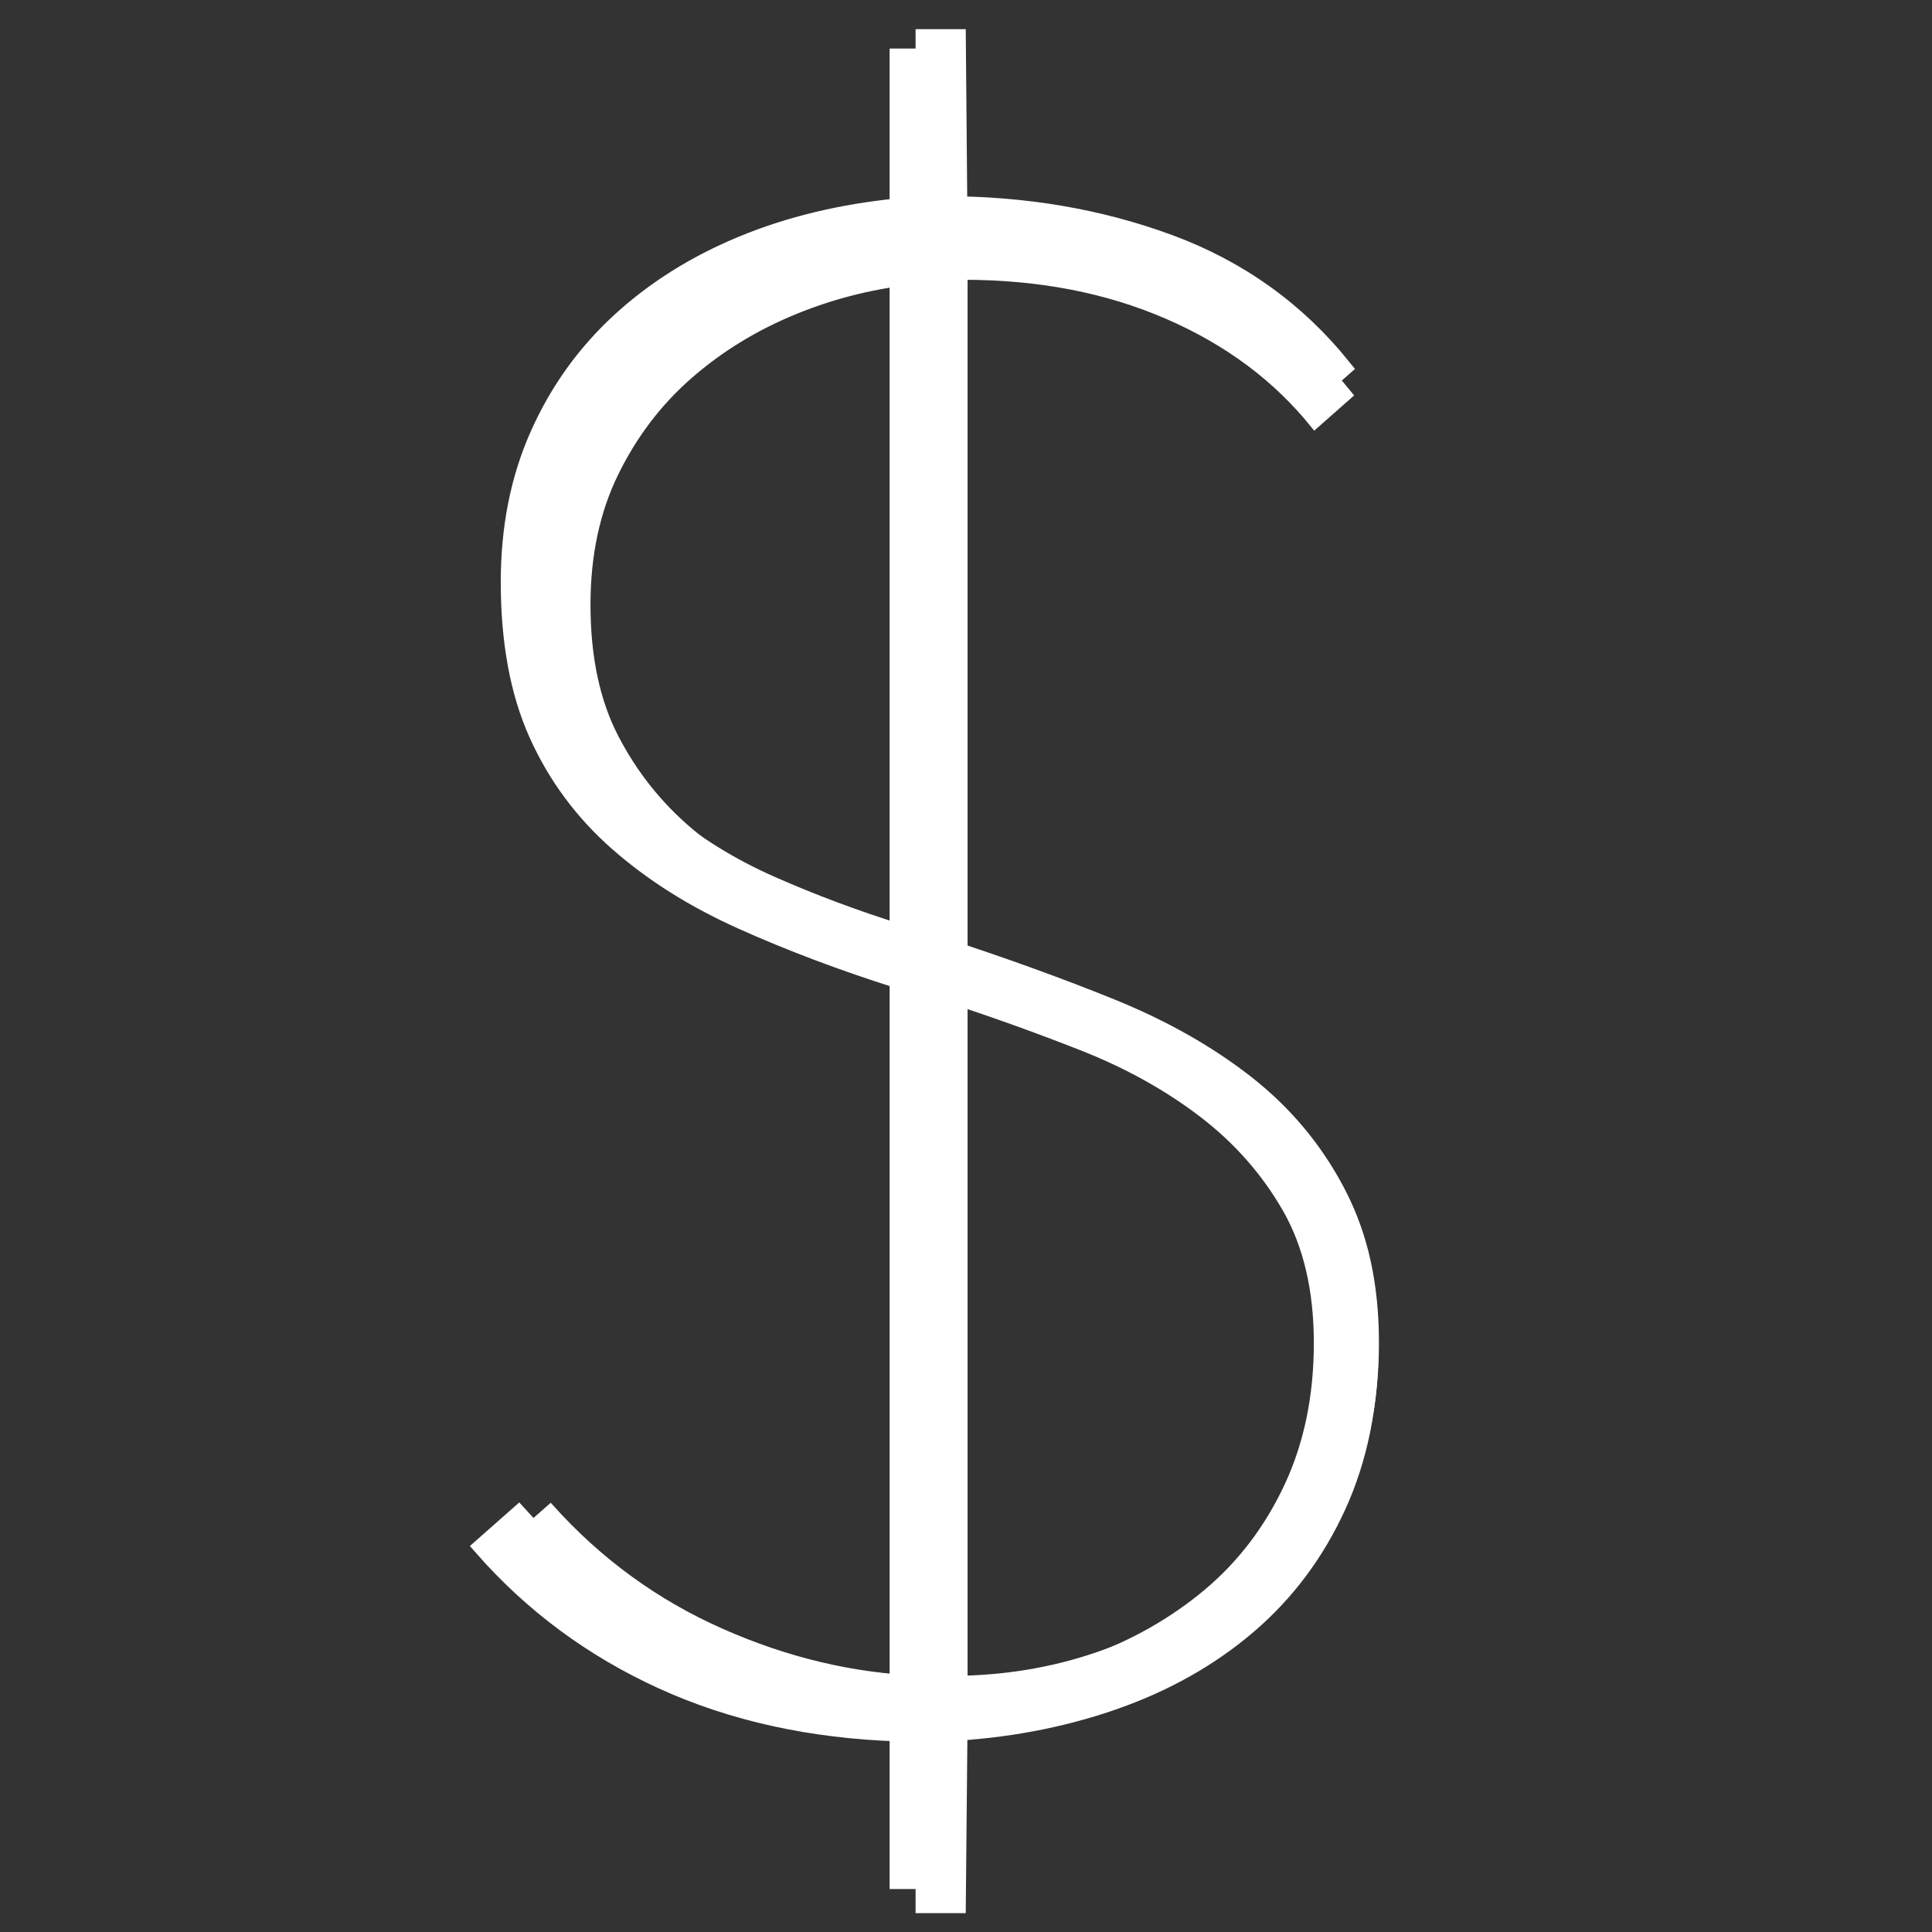 <?xml version="1.0" encoding="utf-8"?>
<!-- Generator: Adobe Illustrator 16.0.0, SVG Export Plug-In . SVG Version: 6.00 Build 0)  -->
<!DOCTYPE svg PUBLIC "-//W3C//DTD SVG 1.1//EN" "http://www.w3.org/Graphics/SVG/1.1/DTD/svg11.dtd">
<svg version="1.1" id="Layer_1" xmlns="http://www.w3.org/2000/svg" xmlns:xlink="http://www.w3.org/1999/xlink" x="0px" y="0px"
	 width="512px" height="512px" viewBox="0 0 512 512" enable-background="new 0 0 512 512" xml:space="preserve">
<rect x="0" y="0" width="512" height="512" fill="#333333" stroke="none"/>
<g enable-background="new    ">
	<path fill="#FFFFFF" stroke="#FFFFFF" stroke-width="5" stroke-miterlimit="10" d="M250.383,498.113h-12.124v-39.127
		c-23.146-0.741-44.001-5.33-62.548-13.777c-18.556-8.447-34.442-20.2-47.668-35.269l9.369-8.268
		c13.226,14.699,28.742,25.996,46.566,33.893c17.815,7.904,35.906,12.218,54.282,12.95V259.494
		c-15.069-4.771-28.932-10.006-41.607-15.706c-12.675-5.691-23.61-12.58-32.79-20.666c-9.188-8.076-16.257-17.634-21.217-28.656
		c-4.959-11.021-7.439-24.428-7.439-40.229c0-14.328,2.565-27.279,7.715-38.852c5.141-11.572,12.304-21.578,21.492-30.034
		c9.18-8.447,20.02-15.241,32.514-20.39c12.485-5.141,26.263-8.447,41.332-9.919V15.365h12.124v39.127
		c21.303,0,41.142,3.401,59.518,10.195c18.366,6.802,33.615,17.729,45.739,32.789l-9.368,8.267
		c-10.29-12.856-23.697-22.87-40.229-30.034s-35.089-10.746-55.659-10.746v186.265c15.792,5.149,30.49,10.472,44.086,15.982
		c13.588,5.511,25.437,12.218,35.546,20.114c10.1,7.904,18.09,17.454,23.972,28.656c5.872,11.211,8.817,24.713,8.817,40.505
		c0,15.801-2.851,29.948-8.542,42.433c-5.7,12.494-13.596,23.06-23.696,31.688c-10.109,8.636-22.044,15.345-35.82,20.114
		c-13.777,4.771-28.57,7.525-44.362,8.267V498.113z M238.259,66.064c-11.763,1.102-23.06,3.857-33.892,8.266
		c-10.84,4.409-20.484,10.29-28.932,17.635c-8.456,7.354-15.249,16.257-20.39,26.727c-5.149,10.471-7.715,22.508-7.715,36.096
		c0,14.328,2.566,26.452,7.715,36.371c5.141,9.92,11.935,18.461,20.39,25.626c8.447,7.164,18.091,13.139,28.932,17.91
		c10.833,4.778,22.129,9.006,33.892,12.674V66.064z M250.383,448.516c13.588-0.361,26.451-2.755,38.576-7.164
		c12.124-4.409,22.775-10.471,31.962-18.186c9.18-7.715,16.438-17.265,21.768-28.656c5.321-11.384,7.991-24.248,7.991-38.576
		s-2.851-26.451-8.541-36.371c-5.7-9.92-13.227-18.462-22.595-25.626c-9.369-7.163-20.115-13.13-32.238-17.91
		c-12.124-4.77-24.437-9.179-36.923-13.226V448.516z"/>
</g>
<g enable-background="new    ">
	<path fill="#FFFFFF" stroke="#FFFFFF" stroke-width="2" stroke-miterlimit="10" d="M254.94,506h-11.301l0.021-50.77
		c-22.444-0.719-42.667-5.168-60.652-13.358c-17.994-8.191-33.399-19.589-46.224-34.2l9.084-8.018
		c12.826,14.254,27.872,25.208,45.155,32.865c17.276,7.665,34.819,11.849,52.637,12.558V261.783
		c-14.612-4.625-28.055-9.701-40.346-15.229c-12.292-5.518-22.895-12.198-31.796-20.039c-8.909-7.832-15.764-17.1-20.573-27.788
		c-4.809-10.688-7.213-23.688-7.213-39.009c0-13.895,2.487-26.453,7.48-37.675c4.985-11.222,11.932-20.924,20.841-29.124
		c8.901-8.192,19.413-14.779,31.529-19.772c12.107-4.985,25.466-8.191,40.079-9.619l-0.021-54.803h11.301l0.476,54.269
		c20.657,0,39.895,3.298,57.714,9.886c17.81,6.596,32.597,17.191,44.353,31.796l-9.085,8.016
		c-9.978-12.467-22.978-22.177-39.01-29.124c-16.03-6.948-34.024-10.421-53.972-10.421v180.62
		c15.314,4.994,29.567,10.154,42.75,15.498c13.177,5.344,24.665,11.848,34.468,19.505c9.795,7.665,17.542,16.926,23.246,27.788
		c5.694,10.871,8.551,23.964,8.551,39.277c0,15.322-2.765,29.041-8.283,41.147c-5.528,12.114-13.185,22.36-22.979,30.728
		c-9.803,8.374-21.376,14.879-34.735,19.505c-13.36,4.624-27.704,7.296-43.018,8.015L254.94,506z M243.66,74.216
		c-11.406,1.069-22.36,3.741-32.865,8.016c-10.512,4.275-19.864,9.979-28.055,17.101c-8.2,7.13-14.787,15.764-19.772,25.917
		c-4.993,10.153-7.482,21.826-7.482,35.002c0,13.895,2.489,25.651,7.482,35.269c4.985,9.62,11.572,17.902,19.772,24.85
		c8.191,6.947,17.543,12.741,28.055,17.368c10.504,4.633,21.458,8.733,32.865,12.29V74.216z M255.417,445.077
		c13.176-0.35,25.65-2.672,37.407-6.946c11.758-4.275,22.087-10.153,30.995-17.635c8.901-7.48,15.938-16.741,21.107-27.788
		c5.159-11.039,7.748-23.514,7.748-37.406c0-13.895-2.764-25.651-8.281-35.27c-5.528-9.619-12.826-17.902-21.91-24.849
		c-9.086-6.948-19.506-12.732-31.262-17.368c-11.757-4.625-23.697-8.901-35.804-12.824V445.077z"/>
</g>
</svg>
